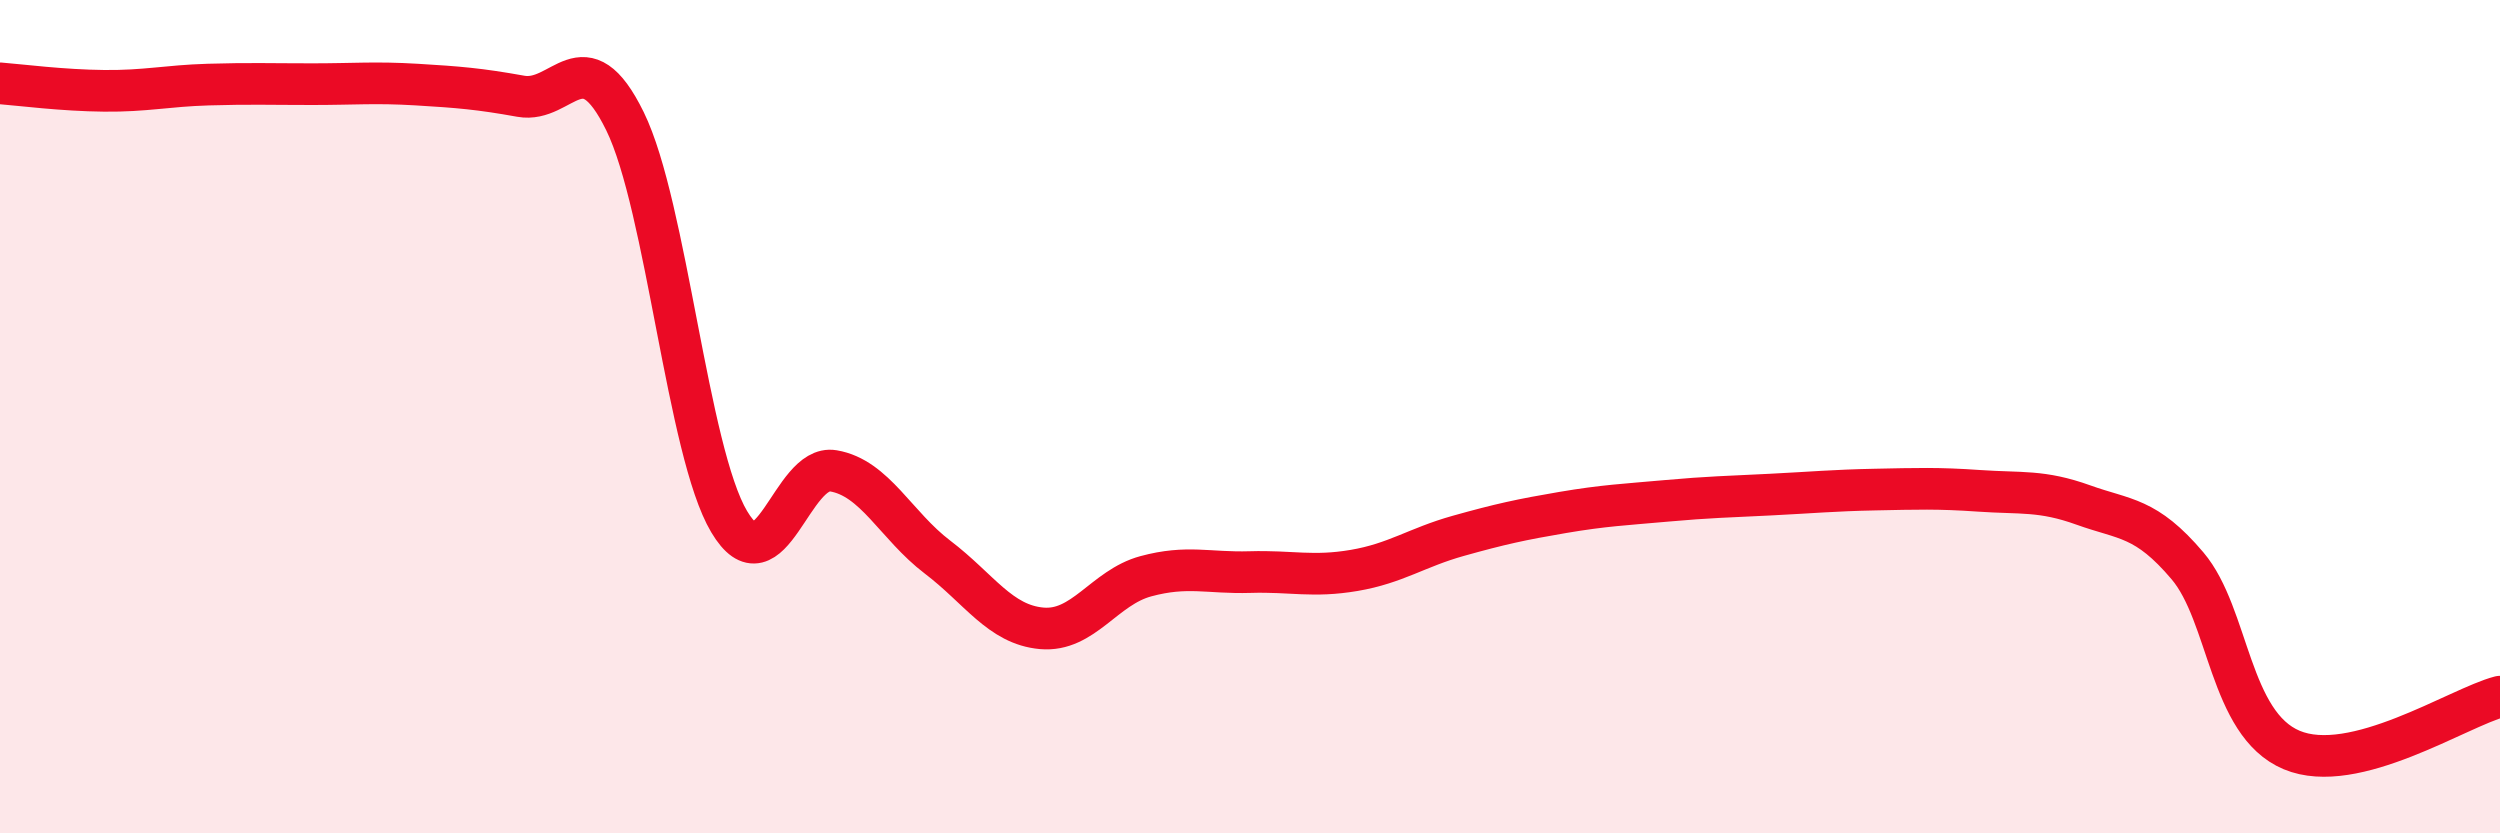 
    <svg width="60" height="20" viewBox="0 0 60 20" xmlns="http://www.w3.org/2000/svg">
      <path
        d="M 0,2 C 0.5,2.04 1.5,2.17 2.5,2.18 C 3.5,2.19 4,2.06 5,2.03 C 6,2 6.5,2.02 7.5,2.02 C 8.5,2.02 9,1.97 10,2.03 C 11,2.09 11.5,2.13 12.5,2.31 C 13.5,2.49 14,0.87 15,2.91 C 16,4.95 16.5,10.84 17.5,12.52 C 18.5,14.2 19,11.13 20,11.3 C 21,11.47 21.5,12.61 22.5,13.37 C 23.5,14.13 24,14.99 25,15.08 C 26,15.17 26.5,14.1 27.5,13.83 C 28.5,13.56 29,13.76 30,13.73 C 31,13.7 31.5,13.86 32.5,13.69 C 33.5,13.52 34,13.14 35,12.86 C 36,12.58 36.5,12.47 37.5,12.3 C 38.5,12.13 39,12.11 40,12.02 C 41,11.93 41.5,11.92 42.5,11.87 C 43.5,11.82 44,11.77 45,11.75 C 46,11.73 46.5,11.71 47.5,11.78 C 48.5,11.85 49,11.76 50,12.12 C 51,12.48 51.5,12.4 52.5,13.58 C 53.5,14.76 53.5,17.37 55,18 C 56.5,18.63 59,16.98 60,16.72L60 20L0 20Z"
        fill="#EB0A25"
        opacity="0.1"
        stroke-linecap="round"
        stroke-linejoin="round"
      />
      <path
        d="M 0,2 C 0.5,2.04 1.5,2.17 2.5,2.18 C 3.5,2.19 4,2.06 5,2.03 C 6,2 6.5,2.02 7.5,2.02 C 8.5,2.02 9,1.97 10,2.03 C 11,2.09 11.5,2.13 12.5,2.31 C 13.5,2.49 14,0.87 15,2.91 C 16,4.95 16.5,10.84 17.5,12.52 C 18.5,14.2 19,11.13 20,11.3 C 21,11.47 21.5,12.61 22.5,13.37 C 23.5,14.13 24,14.99 25,15.08 C 26,15.17 26.5,14.1 27.5,13.83 C 28.5,13.56 29,13.76 30,13.73 C 31,13.7 31.5,13.86 32.5,13.69 C 33.5,13.52 34,13.14 35,12.86 C 36,12.58 36.5,12.47 37.5,12.3 C 38.5,12.13 39,12.11 40,12.02 C 41,11.93 41.5,11.92 42.5,11.87 C 43.5,11.82 44,11.77 45,11.75 C 46,11.73 46.5,11.71 47.5,11.78 C 48.5,11.85 49,11.76 50,12.12 C 51,12.48 51.5,12.4 52.5,13.58 C 53.5,14.76 53.5,17.37 55,18 C 56.5,18.63 59,16.98 60,16.72"
        stroke="#EB0A25"
        stroke-width="1"
        fill="none"
        stroke-linecap="round"
        stroke-linejoin="round"
      />
    </svg>
  